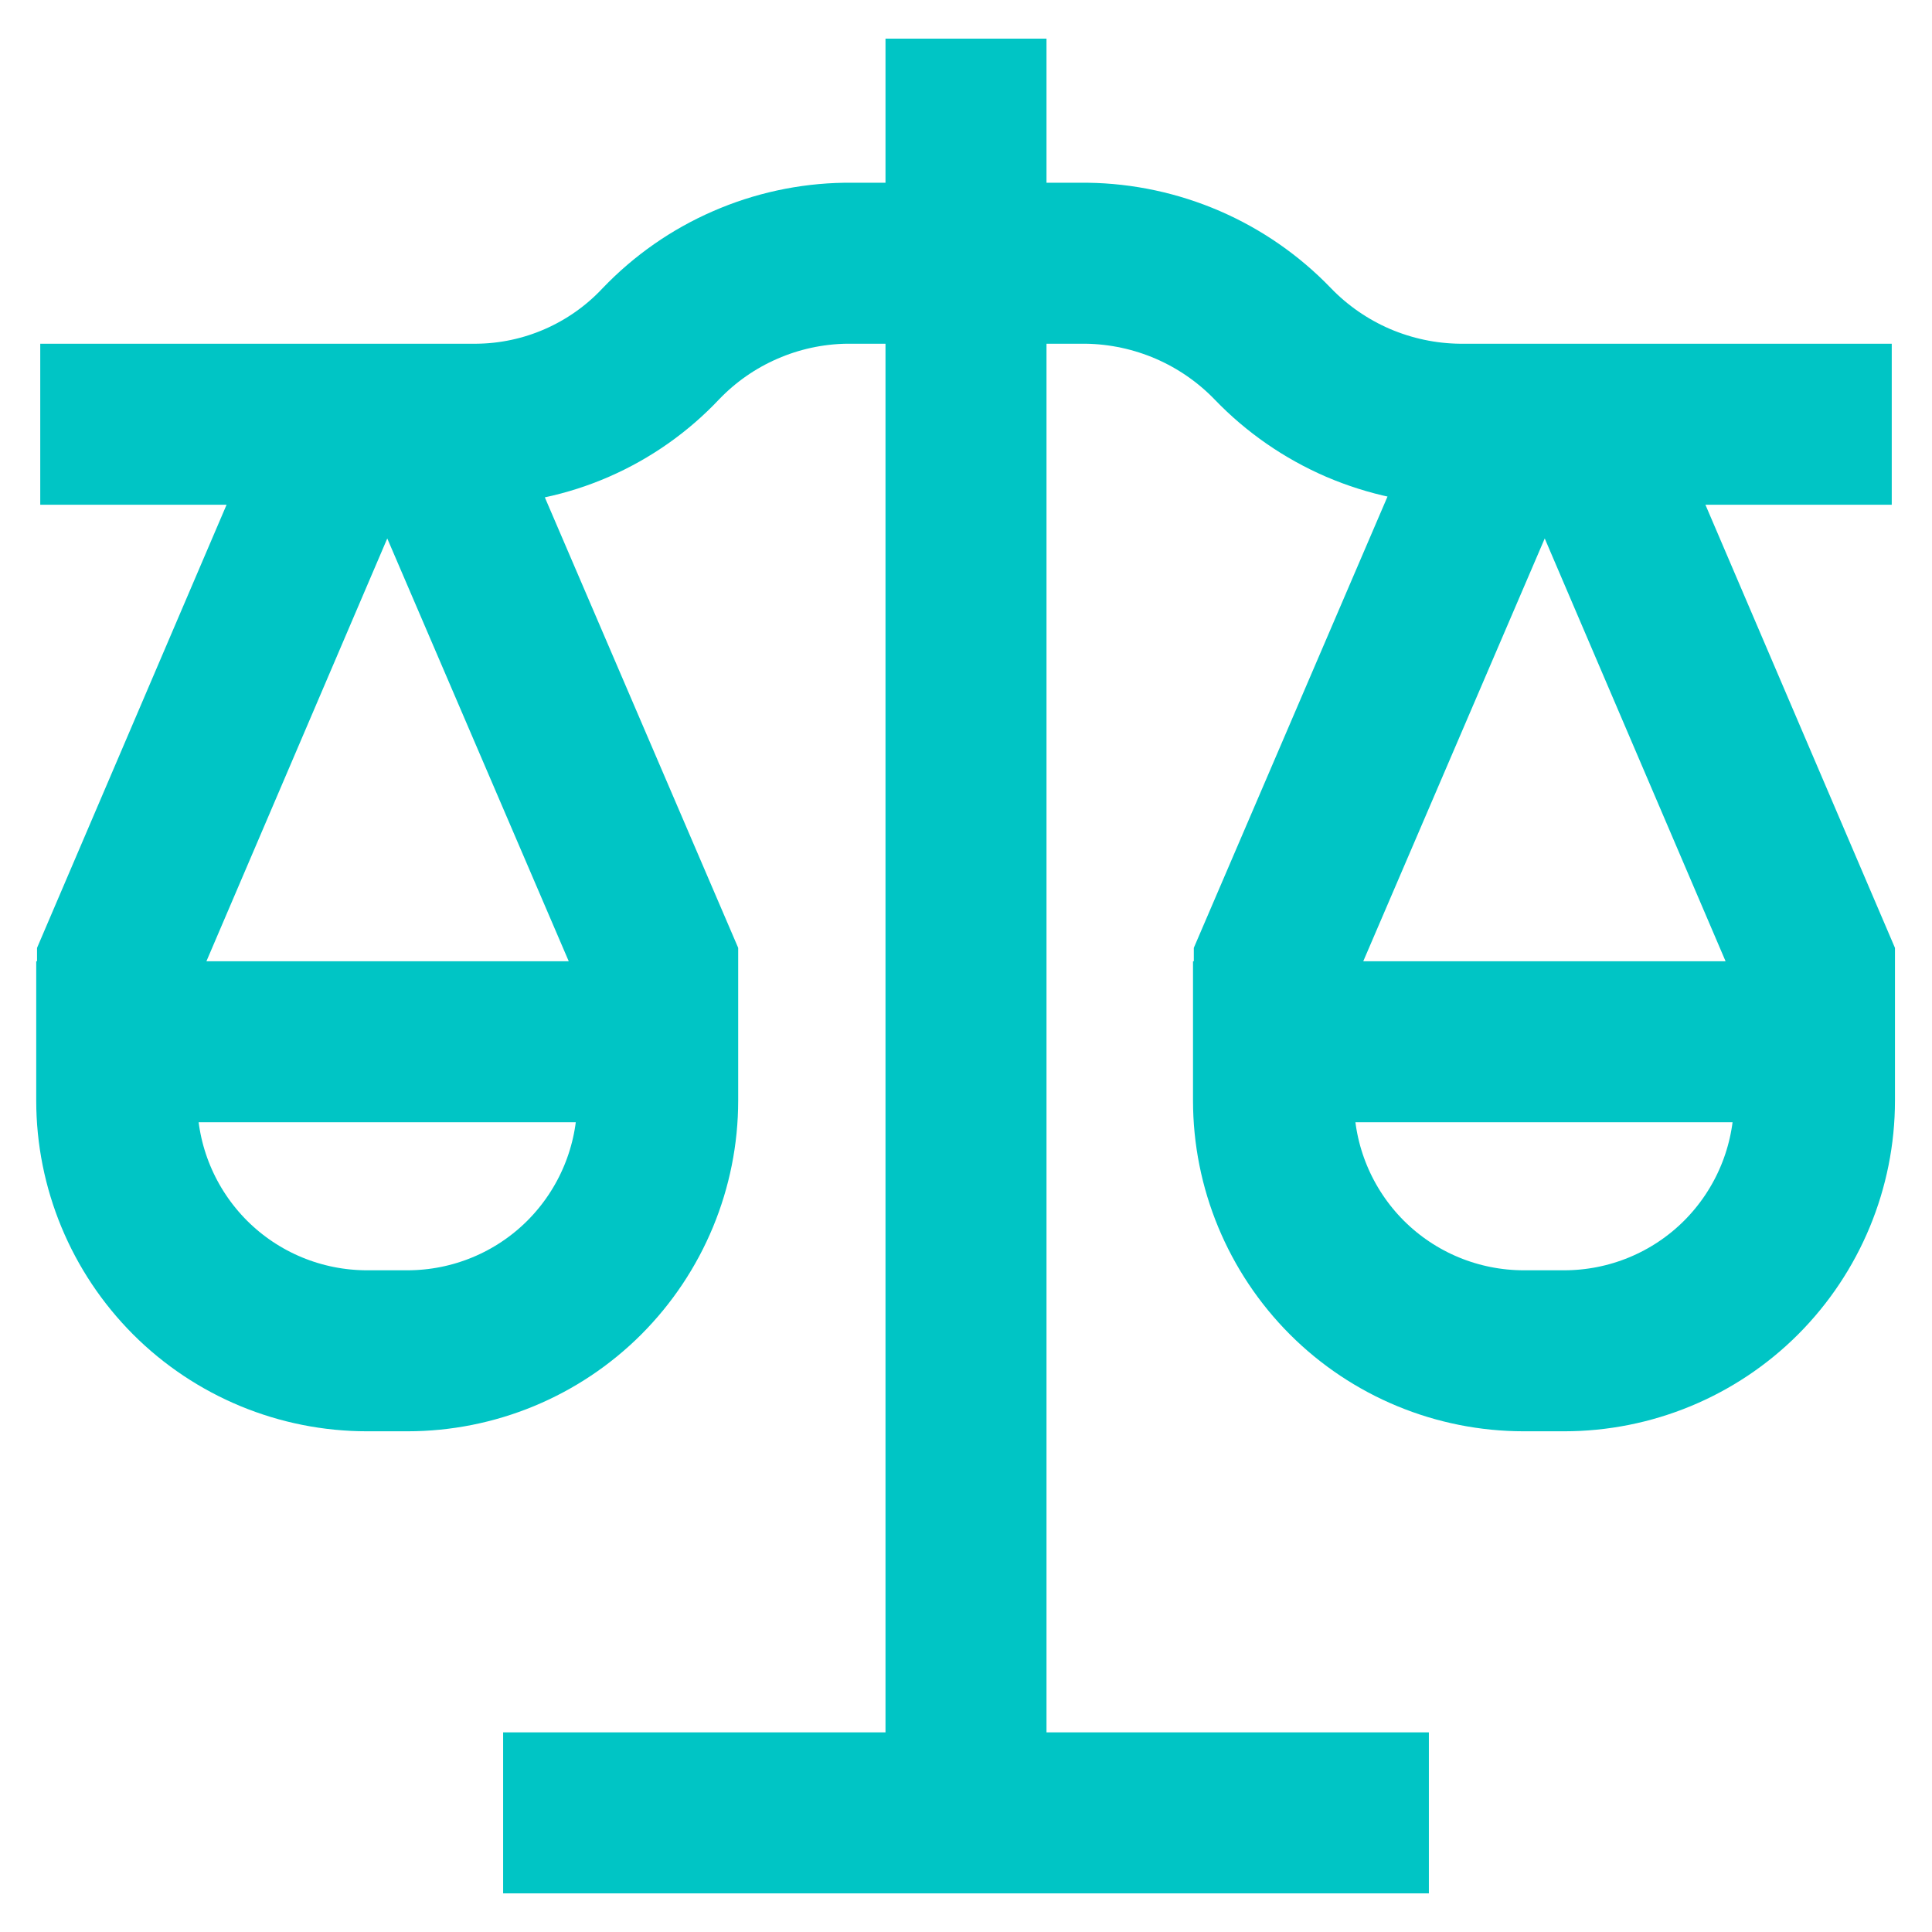 <svg width="24" height="24" viewBox="0 0 24 24" fill="none" xmlns="http://www.w3.org/2000/svg">
<g clip-path="url(#clip0_78_834)">
<path d="M1.46 12.941H8.17M1.46 12.941H1.45V13.671C1.45 14.495 1.778 15.286 2.361 15.87C2.944 16.453 3.735 16.78 4.56 16.78H5.06C5.885 16.78 6.676 16.453 7.259 15.87C7.842 15.286 8.17 14.495 8.17 13.671V12.941M1.46 12.941V11.98L4.33 5.27H5.29L8.17 11.98V12.941M0.5 5.27H5.92C6.349 5.267 6.774 5.177 7.167 5.005C7.561 4.833 7.916 4.583 8.21 4.27C8.507 3.96 8.862 3.712 9.255 3.541C9.648 3.369 10.071 3.277 10.5 3.27H13.5C13.932 3.276 14.359 3.368 14.755 3.539C15.152 3.711 15.51 3.959 15.81 4.27C16.111 4.583 16.471 4.832 16.869 5.004C17.268 5.175 17.696 5.266 18.13 5.27H23.5M12 0.48V22.52M17.75 22.52H6.25M15.83 12.941H22.54M15.83 12.941H15.82V13.671C15.82 14.495 16.148 15.286 16.731 15.87C17.314 16.453 18.105 16.78 18.93 16.78H19.43C20.255 16.78 21.046 16.453 21.629 15.87C22.212 15.286 22.54 14.495 22.54 13.671V12.941M15.83 12.941V11.98L18.71 5.27H19.67L22.54 11.98V12.941" stroke="#00C5C5" stroke-width="2" stroke-miterlimit="10"/>
</g>
<defs>
<clipPath id="clip0_78_834">
<rect width="24" height="24" fill="white"/>
</clipPath>
</defs>
</svg>
